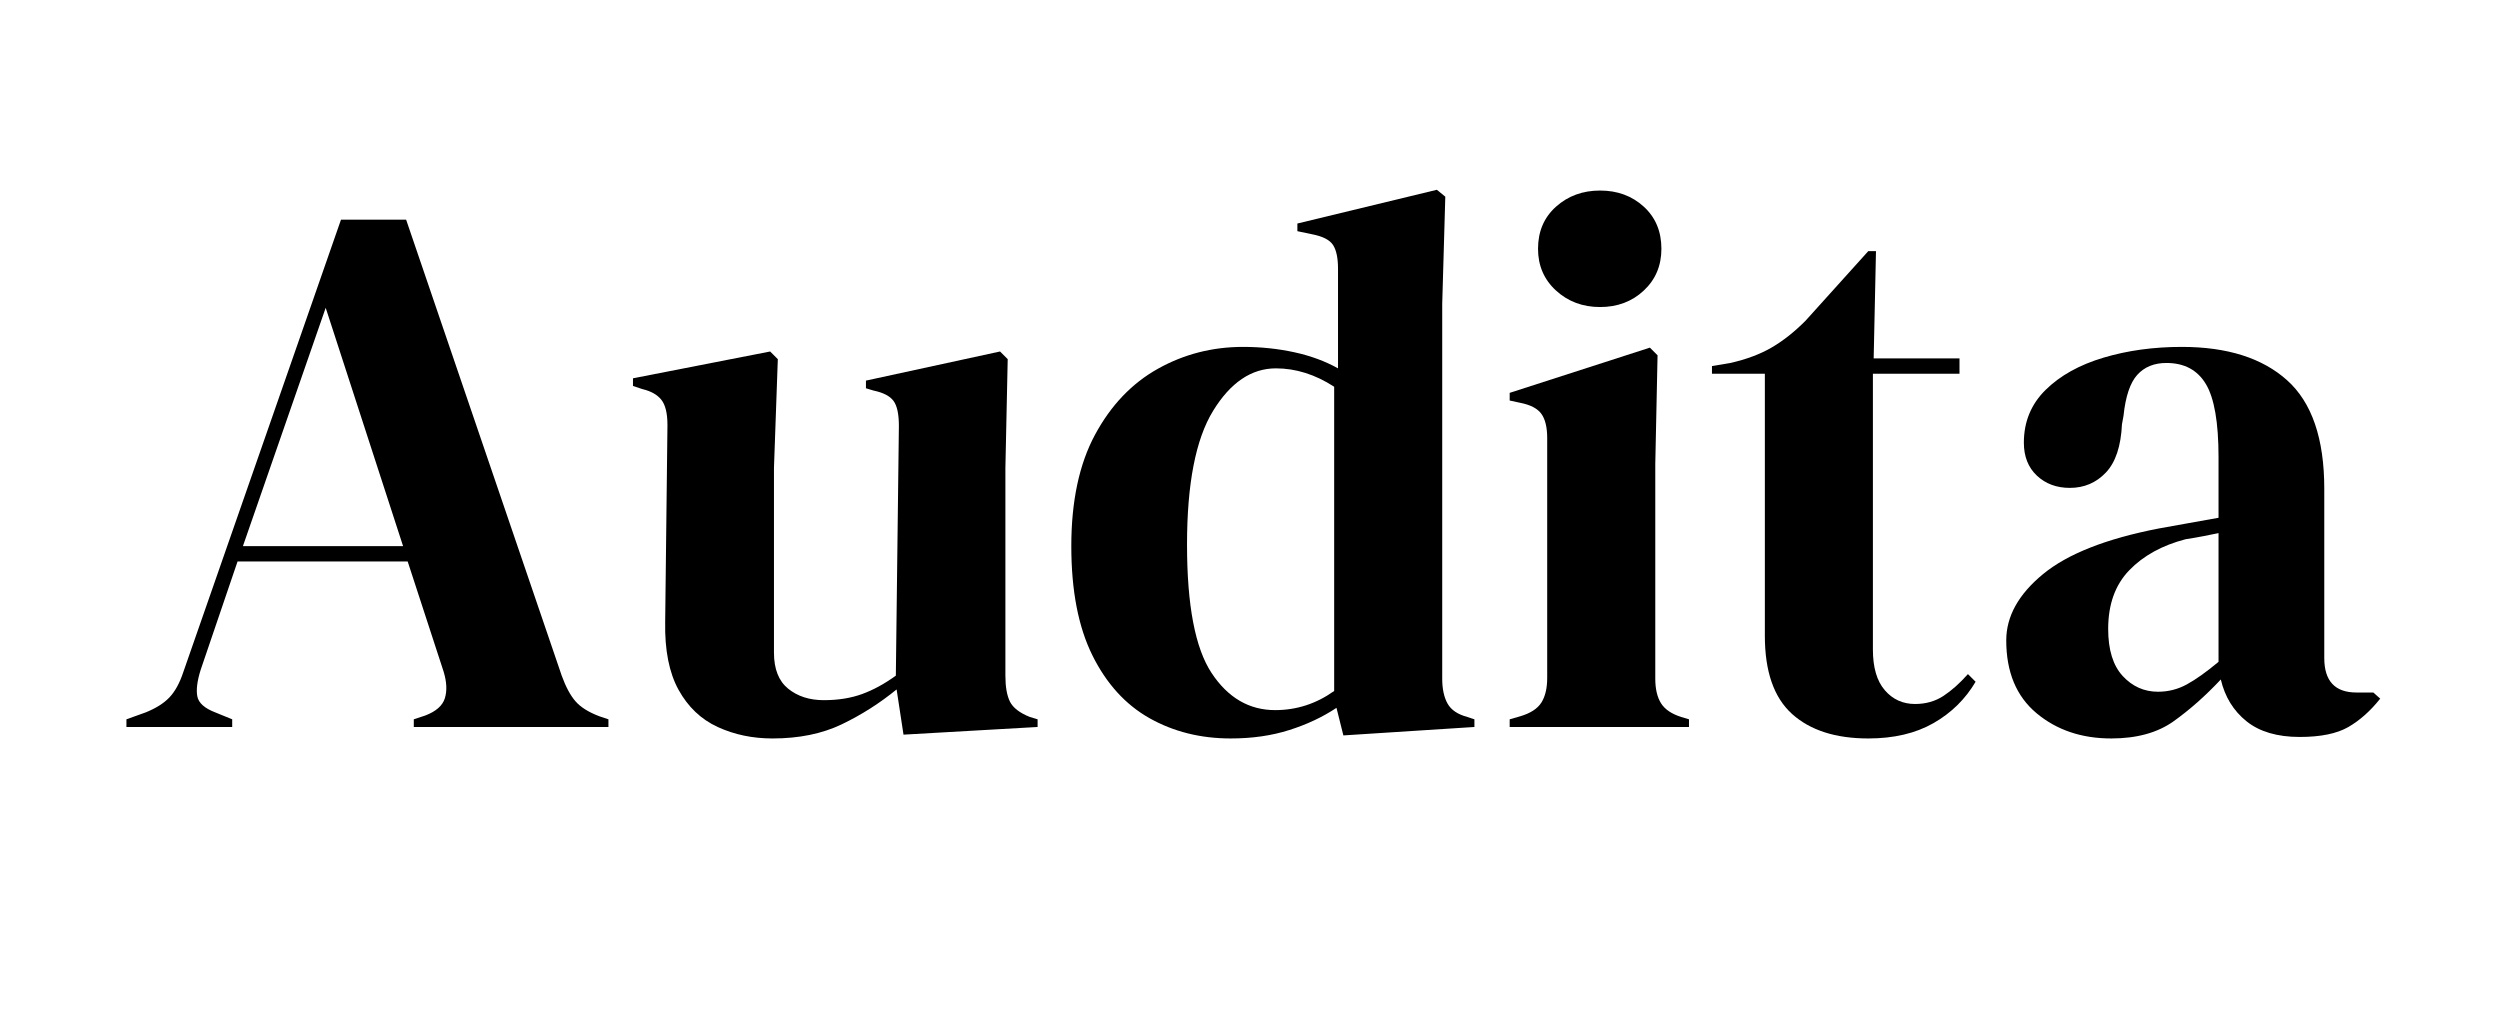 <svg xmlns="http://www.w3.org/2000/svg" xmlns:xlink="http://www.w3.org/1999/xlink" width="1556" zoomAndPan="magnify" viewBox="0 0 1167 474.75" height="633" preserveAspectRatio="xMidYMid meet" version="1.0"><defs><g/></defs><g fill="#000000" fill-opacity="1"><g transform="translate(56.158, 339.355)"><g><path d="M 2.859 0 L 2.859 -3.578 L 11.812 -6.797 C 16.57 -8.703 20.266 -11.023 22.891 -13.766 C 25.516 -16.516 27.66 -20.391 29.328 -25.391 L 103.016 -236.812 L 133.422 -236.812 L 206.047 -23.969 C 207.953 -18.719 210.098 -14.723 212.484 -11.984 C 214.867 -9.242 218.566 -6.922 223.578 -5.016 L 227.859 -3.578 L 227.859 0 L 137 0 L 137 -3.578 L 142.375 -5.359 C 147.383 -7.273 150.426 -9.957 151.5 -13.406 C 152.57 -16.863 152.391 -20.977 150.953 -25.75 L 134.141 -77.266 L 54.734 -77.266 L 37.562 -26.828 C 35.895 -21.578 35.359 -17.398 35.953 -14.297 C 36.547 -11.203 39.348 -8.703 44.359 -6.797 L 52.234 -3.578 L 52.234 0 Z M 57.234 -84.422 L 132 -84.422 L 95.875 -195.672 Z M 57.234 -84.422 "/></g></g></g><g fill="#000000" fill-opacity="1"><g transform="translate(288.678, 339.355)"><g><path d="M 71.906 5.359 C 62.602 5.359 54.078 3.57 46.328 0 C 38.578 -3.57 32.492 -9.352 28.078 -17.344 C 23.672 -25.332 21.586 -35.883 21.828 -49 L 22.891 -140.938 C 22.891 -146.426 21.938 -150.363 20.031 -152.75 C 18.125 -155.133 15.145 -156.801 11.094 -157.75 L 6.797 -159.188 L 6.797 -162.766 L 70.828 -175.281 L 74.406 -171.703 L 72.609 -120.906 L 72.609 -34.703 C 72.609 -27.066 74.816 -21.457 79.234 -17.875 C 83.648 -14.301 89.195 -12.516 95.875 -12.516 C 102.551 -12.516 108.508 -13.469 113.75 -15.375 C 119 -17.289 124.25 -20.156 129.5 -23.969 L 130.922 -140.578 C 130.922 -146.066 130.086 -149.941 128.422 -152.203 C 126.754 -154.473 123.656 -156.082 119.125 -157.031 L 115.547 -158.109 L 115.547 -161.688 L 178.141 -175.281 L 181.719 -171.703 L 180.641 -120.906 L 180.641 -23.969 C 180.641 -18.719 181.352 -14.66 182.781 -11.797 C 184.219 -8.941 187.32 -6.562 192.094 -4.656 L 195.672 -3.578 L 195.672 0 L 133.078 3.578 L 129.859 -17.531 C 121.984 -11.094 113.453 -5.664 104.266 -1.25 C 95.086 3.156 84.301 5.359 71.906 5.359 Z M 71.906 5.359 "/></g></g></g><g fill="#000000" fill-opacity="1"><g transform="translate(491.508, 339.355)"><g><path d="M 82.984 5.359 C 68.922 5.359 56.285 2.203 45.078 -4.109 C 33.867 -10.43 24.984 -20.207 18.422 -33.438 C 11.859 -46.676 8.578 -63.672 8.578 -84.422 C 8.578 -105.41 12.273 -122.758 19.672 -136.469 C 27.066 -150.176 36.844 -160.426 49 -167.219 C 61.164 -174.02 74.406 -177.422 88.719 -177.422 C 97.062 -177.422 105.047 -176.586 112.672 -174.922 C 120.305 -173.254 127.109 -170.75 133.078 -167.406 L 133.078 -213.922 C 133.078 -218.922 132.301 -222.613 130.75 -225 C 129.195 -227.383 125.914 -229.055 120.906 -230.016 L 114.109 -231.438 L 114.109 -235.016 L 179.219 -250.766 L 183.156 -247.547 L 181.719 -197.453 L 181.719 -22.531 C 181.719 -17.758 182.551 -13.883 184.219 -10.906 C 185.895 -7.926 189 -5.844 193.531 -4.656 L 196.75 -3.578 L 196.75 0 L 135.578 3.938 L 132.359 -8.938 C 125.922 -4.645 118.586 -1.191 110.359 1.422 C 102.129 4.047 93.004 5.359 82.984 5.359 Z M 103.734 -7.875 C 113.754 -7.875 122.938 -10.852 131.281 -16.812 L 131.281 -158.828 C 122.457 -164.547 113.395 -167.406 104.094 -167.406 C 92.645 -167.406 82.863 -160.785 74.75 -147.547 C 66.645 -134.316 62.594 -113.516 62.594 -85.141 C 62.594 -56.754 66.41 -36.781 74.047 -25.219 C 81.68 -13.656 91.578 -7.875 103.734 -7.875 Z M 103.734 -7.875 "/></g></g></g><g fill="#000000" fill-opacity="1"><g transform="translate(696.842, 339.355)"><g><path d="M 50.078 -196.031 C 41.973 -196.031 35.117 -198.594 29.516 -203.719 C 23.91 -208.844 21.109 -215.344 21.109 -223.219 C 21.109 -231.32 23.91 -237.879 29.516 -242.891 C 35.117 -247.898 41.973 -250.406 50.078 -250.406 C 58.191 -250.406 64.988 -247.898 70.469 -242.891 C 75.957 -237.879 78.703 -231.32 78.703 -223.219 C 78.703 -215.344 75.957 -208.844 70.469 -203.719 C 64.988 -198.594 58.191 -196.031 50.078 -196.031 Z M 7.875 0 L 7.875 -3.578 L 12.875 -5.016 C 17.645 -6.441 20.922 -8.582 22.703 -11.438 C 24.492 -14.301 25.391 -18.117 25.391 -22.891 L 25.391 -134.859 C 25.391 -139.867 24.492 -143.625 22.703 -146.125 C 20.922 -148.633 17.645 -150.363 12.875 -151.312 L 7.875 -152.391 L 7.875 -155.969 L 73.328 -177.078 L 76.906 -173.5 L 75.844 -122.703 L 75.844 -22.531 C 75.844 -17.758 76.734 -13.941 78.516 -11.078 C 80.305 -8.223 83.469 -6.082 88 -4.656 L 91.578 -3.578 L 91.578 0 Z M 7.875 0 "/></g></g></g><g fill="#000000" fill-opacity="1"><g transform="translate(797.004, 339.355)"><g><path d="M 75.125 5.359 C 59.863 5.359 48 1.547 39.531 -6.078 C 31.062 -13.711 26.828 -25.875 26.828 -42.562 L 26.828 -164.906 L 2.141 -164.906 L 2.141 -168.484 L 10.734 -169.922 C 18.129 -171.586 24.508 -173.969 29.875 -177.062 C 35.238 -180.164 40.539 -184.344 45.781 -189.594 L 75.125 -222.141 L 78.703 -222.141 L 77.625 -172.062 L 117.688 -172.062 L 117.688 -164.906 L 77.266 -164.906 L 77.266 -36.125 C 77.266 -27.781 79.113 -21.461 82.812 -17.172 C 86.508 -12.879 91.219 -10.734 96.938 -10.734 C 101.945 -10.734 106.359 -11.984 110.172 -14.484 C 113.992 -16.992 117.812 -20.395 121.625 -24.688 L 125.203 -21.109 C 120.43 -12.992 113.867 -6.551 105.516 -1.781 C 97.172 2.977 87.039 5.359 75.125 5.359 Z M 75.125 5.359 "/></g></g></g><g fill="#000000" fill-opacity="1"><g transform="translate(926.143, 339.355)"><g><path d="M 59.375 5.359 C 45.551 5.359 33.926 1.426 24.5 -6.438 C 15.082 -14.312 10.375 -25.641 10.375 -40.422 C 10.375 -51.629 16.098 -61.941 27.547 -71.359 C 38.992 -80.785 57 -87.883 81.562 -92.656 C 85.375 -93.363 89.664 -94.133 94.438 -94.969 C 99.207 -95.801 104.219 -96.695 109.469 -97.656 L 109.469 -125.922 C 109.469 -142.129 107.5 -153.516 103.562 -160.078 C 99.625 -166.641 93.484 -169.922 85.141 -169.922 C 79.41 -169.922 74.875 -168.07 71.531 -164.375 C 68.195 -160.676 66.055 -154.297 65.109 -145.234 L 64.391 -141.297 C 63.91 -131.047 61.406 -123.535 56.875 -118.766 C 52.344 -113.992 46.738 -111.609 40.062 -111.609 C 33.863 -111.609 28.734 -113.516 24.672 -117.328 C 20.617 -121.148 18.594 -126.281 18.594 -132.719 C 18.594 -142.488 21.988 -150.711 28.781 -157.391 C 35.582 -164.066 44.586 -169.07 55.797 -172.406 C 67.004 -175.75 79.172 -177.422 92.297 -177.422 C 113.516 -177.422 129.906 -172.234 141.469 -161.859 C 153.039 -151.492 158.828 -134.625 158.828 -111.25 L 158.828 -32.188 C 158.828 -21.457 163.832 -16.094 173.844 -16.094 L 181.719 -16.094 L 184.938 -13.234 C 180.406 -7.516 175.457 -3.102 170.094 0 C 164.727 3.102 157.156 4.656 147.375 4.656 C 136.883 4.656 128.598 2.211 122.516 -2.672 C 116.43 -7.566 112.438 -14.066 110.531 -22.172 C 103.375 -14.547 96.039 -8.051 88.531 -2.688 C 81.02 2.676 71.301 5.359 59.375 5.359 Z M 81.203 -16.453 C 85.973 -16.453 90.441 -17.582 94.609 -19.844 C 98.785 -22.113 103.738 -25.633 109.469 -30.406 L 109.469 -90.5 C 107.082 -90.02 104.695 -89.539 102.312 -89.062 C 99.926 -88.594 97.18 -88.117 94.078 -87.641 C 83.109 -84.773 74.344 -79.941 67.781 -73.141 C 61.227 -66.348 57.953 -57.227 57.953 -45.781 C 57.953 -36.008 60.219 -28.676 64.75 -23.781 C 69.281 -18.895 74.766 -16.453 81.203 -16.453 Z M 81.203 -16.453 "/></g></g></g></svg>